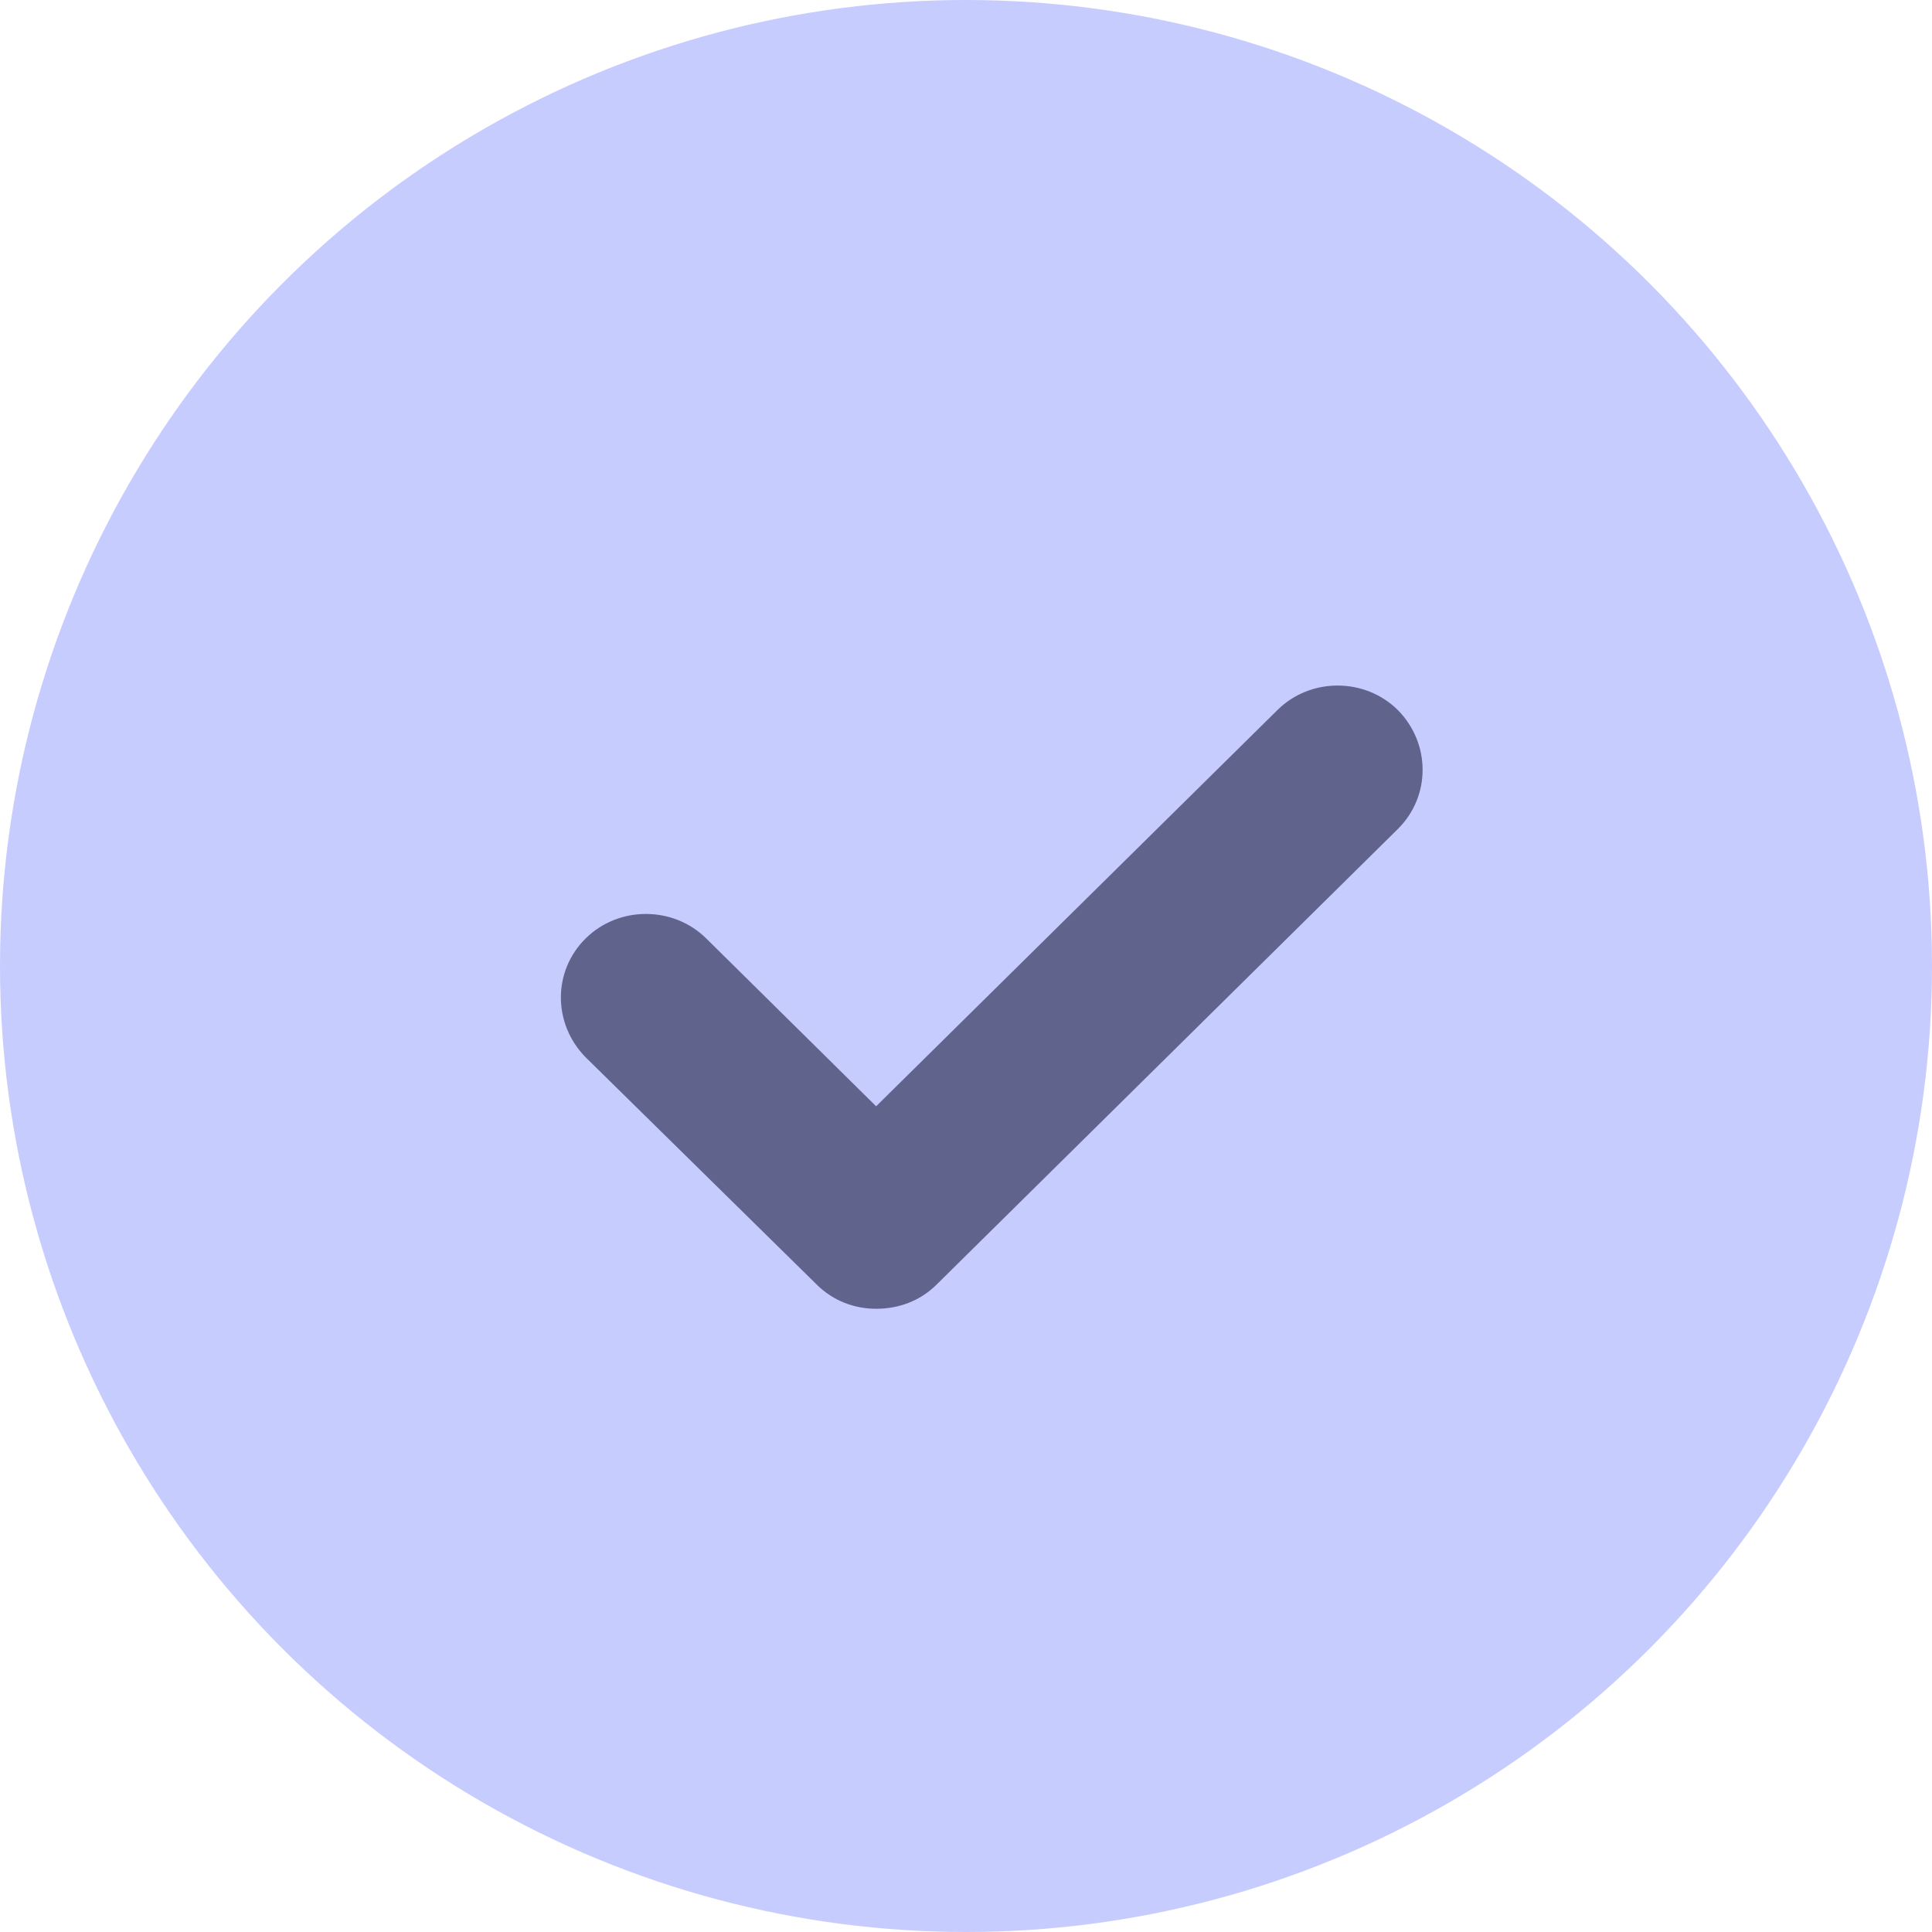 <?xml version="1.0" encoding="UTF-8"?> <svg xmlns="http://www.w3.org/2000/svg" width="31" height="31" viewBox="0 0 31 31" fill="none"> <circle cx="15.5" cy="15.5" r="15.5" fill="#C7CCFF"></circle> <path d="M22.429 13.302L15.025 20.615C14.76 20.877 14.417 21 14.058 21C13.716 21 13.373 20.877 13.108 20.615L9.398 16.966C8.867 16.427 8.867 15.58 9.398 15.057C9.928 14.534 10.8 14.534 11.331 15.057L14.058 17.751L20.497 11.393C21.026 10.869 21.899 10.869 22.429 11.393C22.959 11.931 22.959 12.778 22.429 13.302Z" fill="#60638C"></path> </svg> 